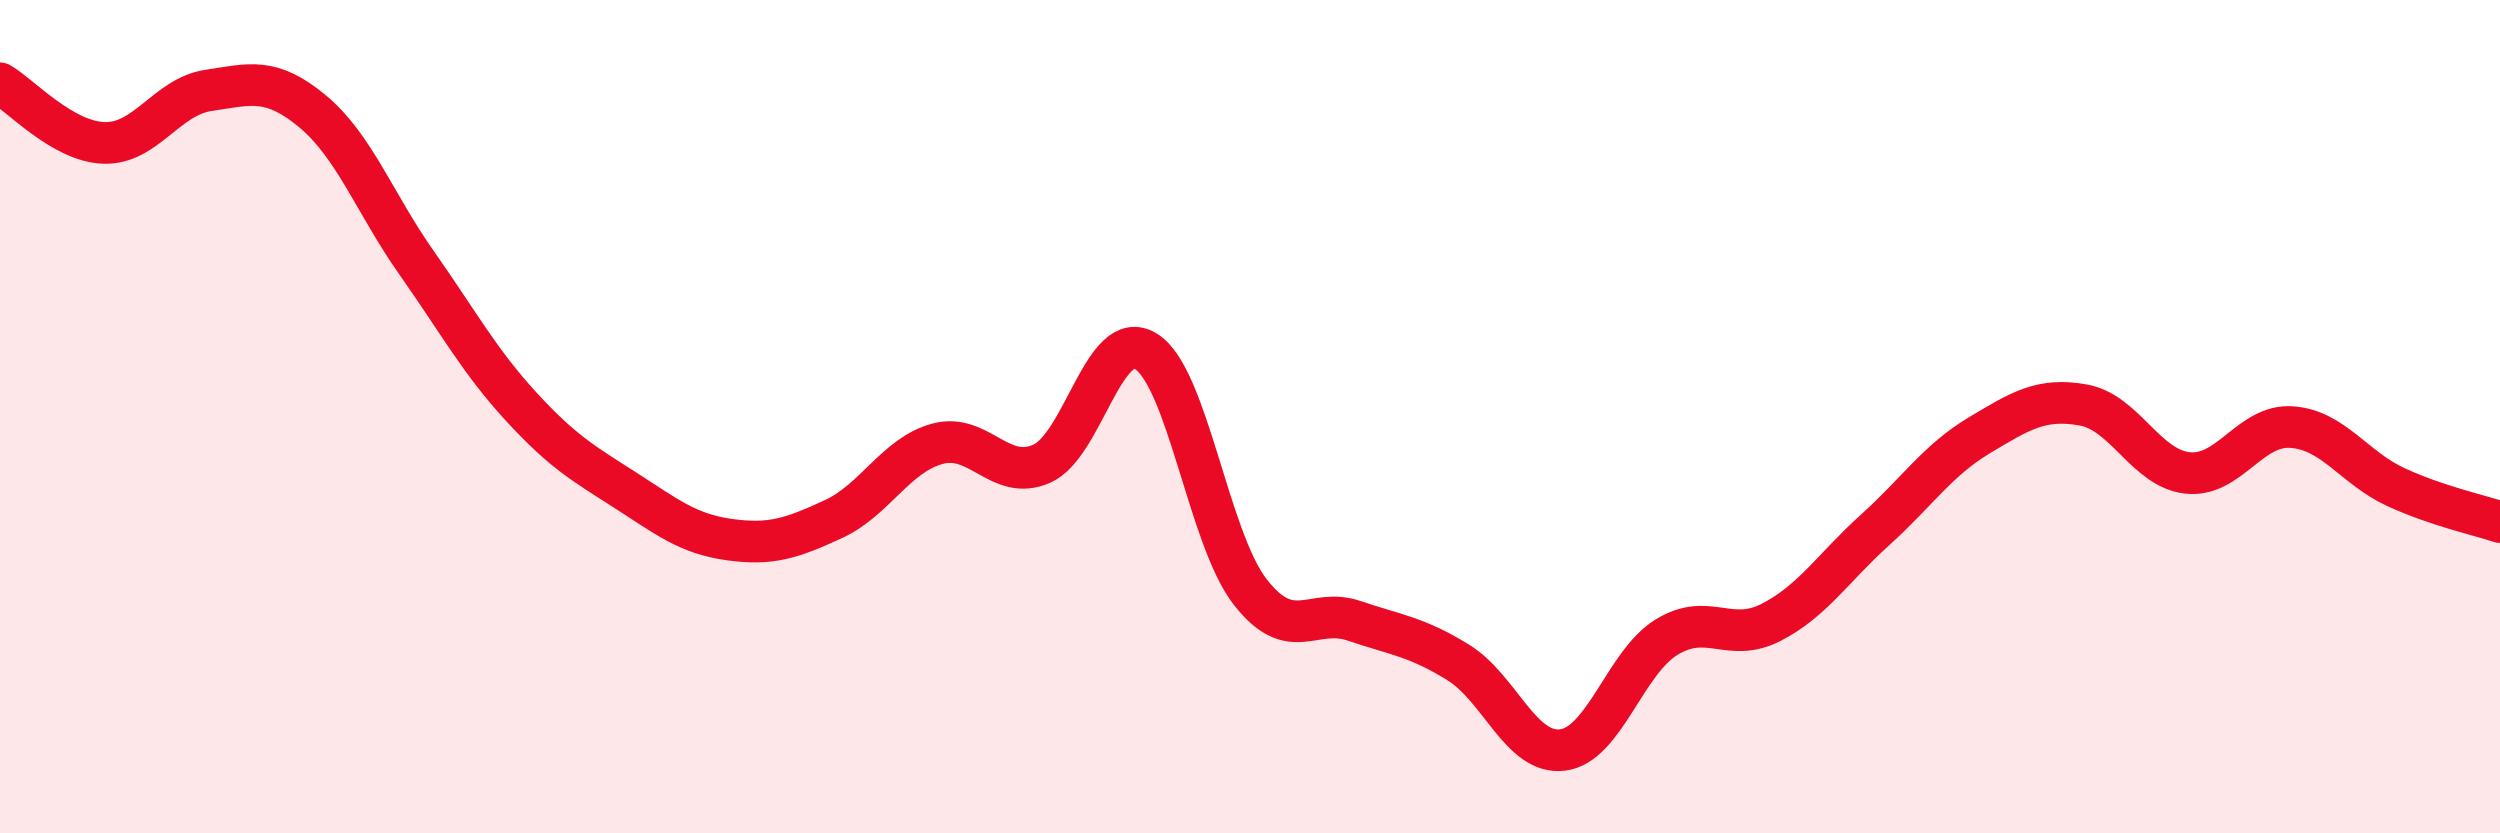 
    <svg width="60" height="20" viewBox="0 0 60 20" xmlns="http://www.w3.org/2000/svg">
      <path
        d="M 0,2 C 0.5,2.29 1.5,3.4 2.5,3.43 C 3.5,3.46 4,2.32 5,2.17 C 6,2.02 6.5,1.84 7.5,2.67 C 8.5,3.5 9,4.89 10,6.31 C 11,7.73 11.5,8.66 12.5,9.75 C 13.5,10.84 14,11.12 15,11.76 C 16,12.4 16.5,12.81 17.5,12.95 C 18.5,13.09 19,12.92 20,12.46 C 21,12 21.5,10.92 22.5,10.65 C 23.5,10.38 24,11.57 25,11.13 C 26,10.69 26.5,7.82 27.5,8.43 C 28.5,9.04 29,12.91 30,14.2 C 31,15.49 31.5,14.56 32.5,14.9 C 33.5,15.24 34,15.28 35,15.9 C 36,16.52 36.5,18.12 37.5,18 C 38.5,17.88 39,15.9 40,15.29 C 41,14.68 41.5,15.45 42.5,14.94 C 43.5,14.43 44,13.62 45,12.72 C 46,11.82 46.5,11.05 47.5,10.45 C 48.5,9.85 49,9.54 50,9.72 C 51,9.9 51.5,11.24 52.5,11.35 C 53.5,11.46 54,10.18 55,10.25 C 56,10.32 56.5,11.23 57.5,11.69 C 58.5,12.15 59.5,12.36 60,12.53L60 20L0 20Z"
        fill="#EB0A25"
        opacity="0.1"
        stroke-linecap="round"
        stroke-linejoin="round"
      />
      <path
        d="M 0,2 C 0.5,2.29 1.5,3.4 2.5,3.43 C 3.5,3.46 4,2.32 5,2.17 C 6,2.02 6.5,1.84 7.5,2.67 C 8.5,3.5 9,4.89 10,6.31 C 11,7.73 11.5,8.66 12.5,9.75 C 13.5,10.84 14,11.12 15,11.76 C 16,12.4 16.5,12.81 17.5,12.95 C 18.5,13.09 19,12.92 20,12.46 C 21,12 21.5,10.92 22.5,10.65 C 23.5,10.38 24,11.57 25,11.13 C 26,10.69 26.5,7.82 27.5,8.43 C 28.5,9.04 29,12.91 30,14.2 C 31,15.49 31.5,14.56 32.5,14.9 C 33.5,15.24 34,15.28 35,15.9 C 36,16.52 36.5,18.12 37.5,18 C 38.5,17.88 39,15.9 40,15.29 C 41,14.68 41.5,15.45 42.5,14.94 C 43.5,14.43 44,13.62 45,12.72 C 46,11.82 46.5,11.05 47.5,10.45 C 48.5,9.85 49,9.54 50,9.72 C 51,9.9 51.5,11.24 52.5,11.35 C 53.5,11.46 54,10.18 55,10.25 C 56,10.32 56.5,11.23 57.5,11.69 C 58.5,12.15 59.5,12.36 60,12.53"
        stroke="#EB0A25"
        stroke-width="1"
        fill="none"
        stroke-linecap="round"
        stroke-linejoin="round"
      />
    </svg>
  
